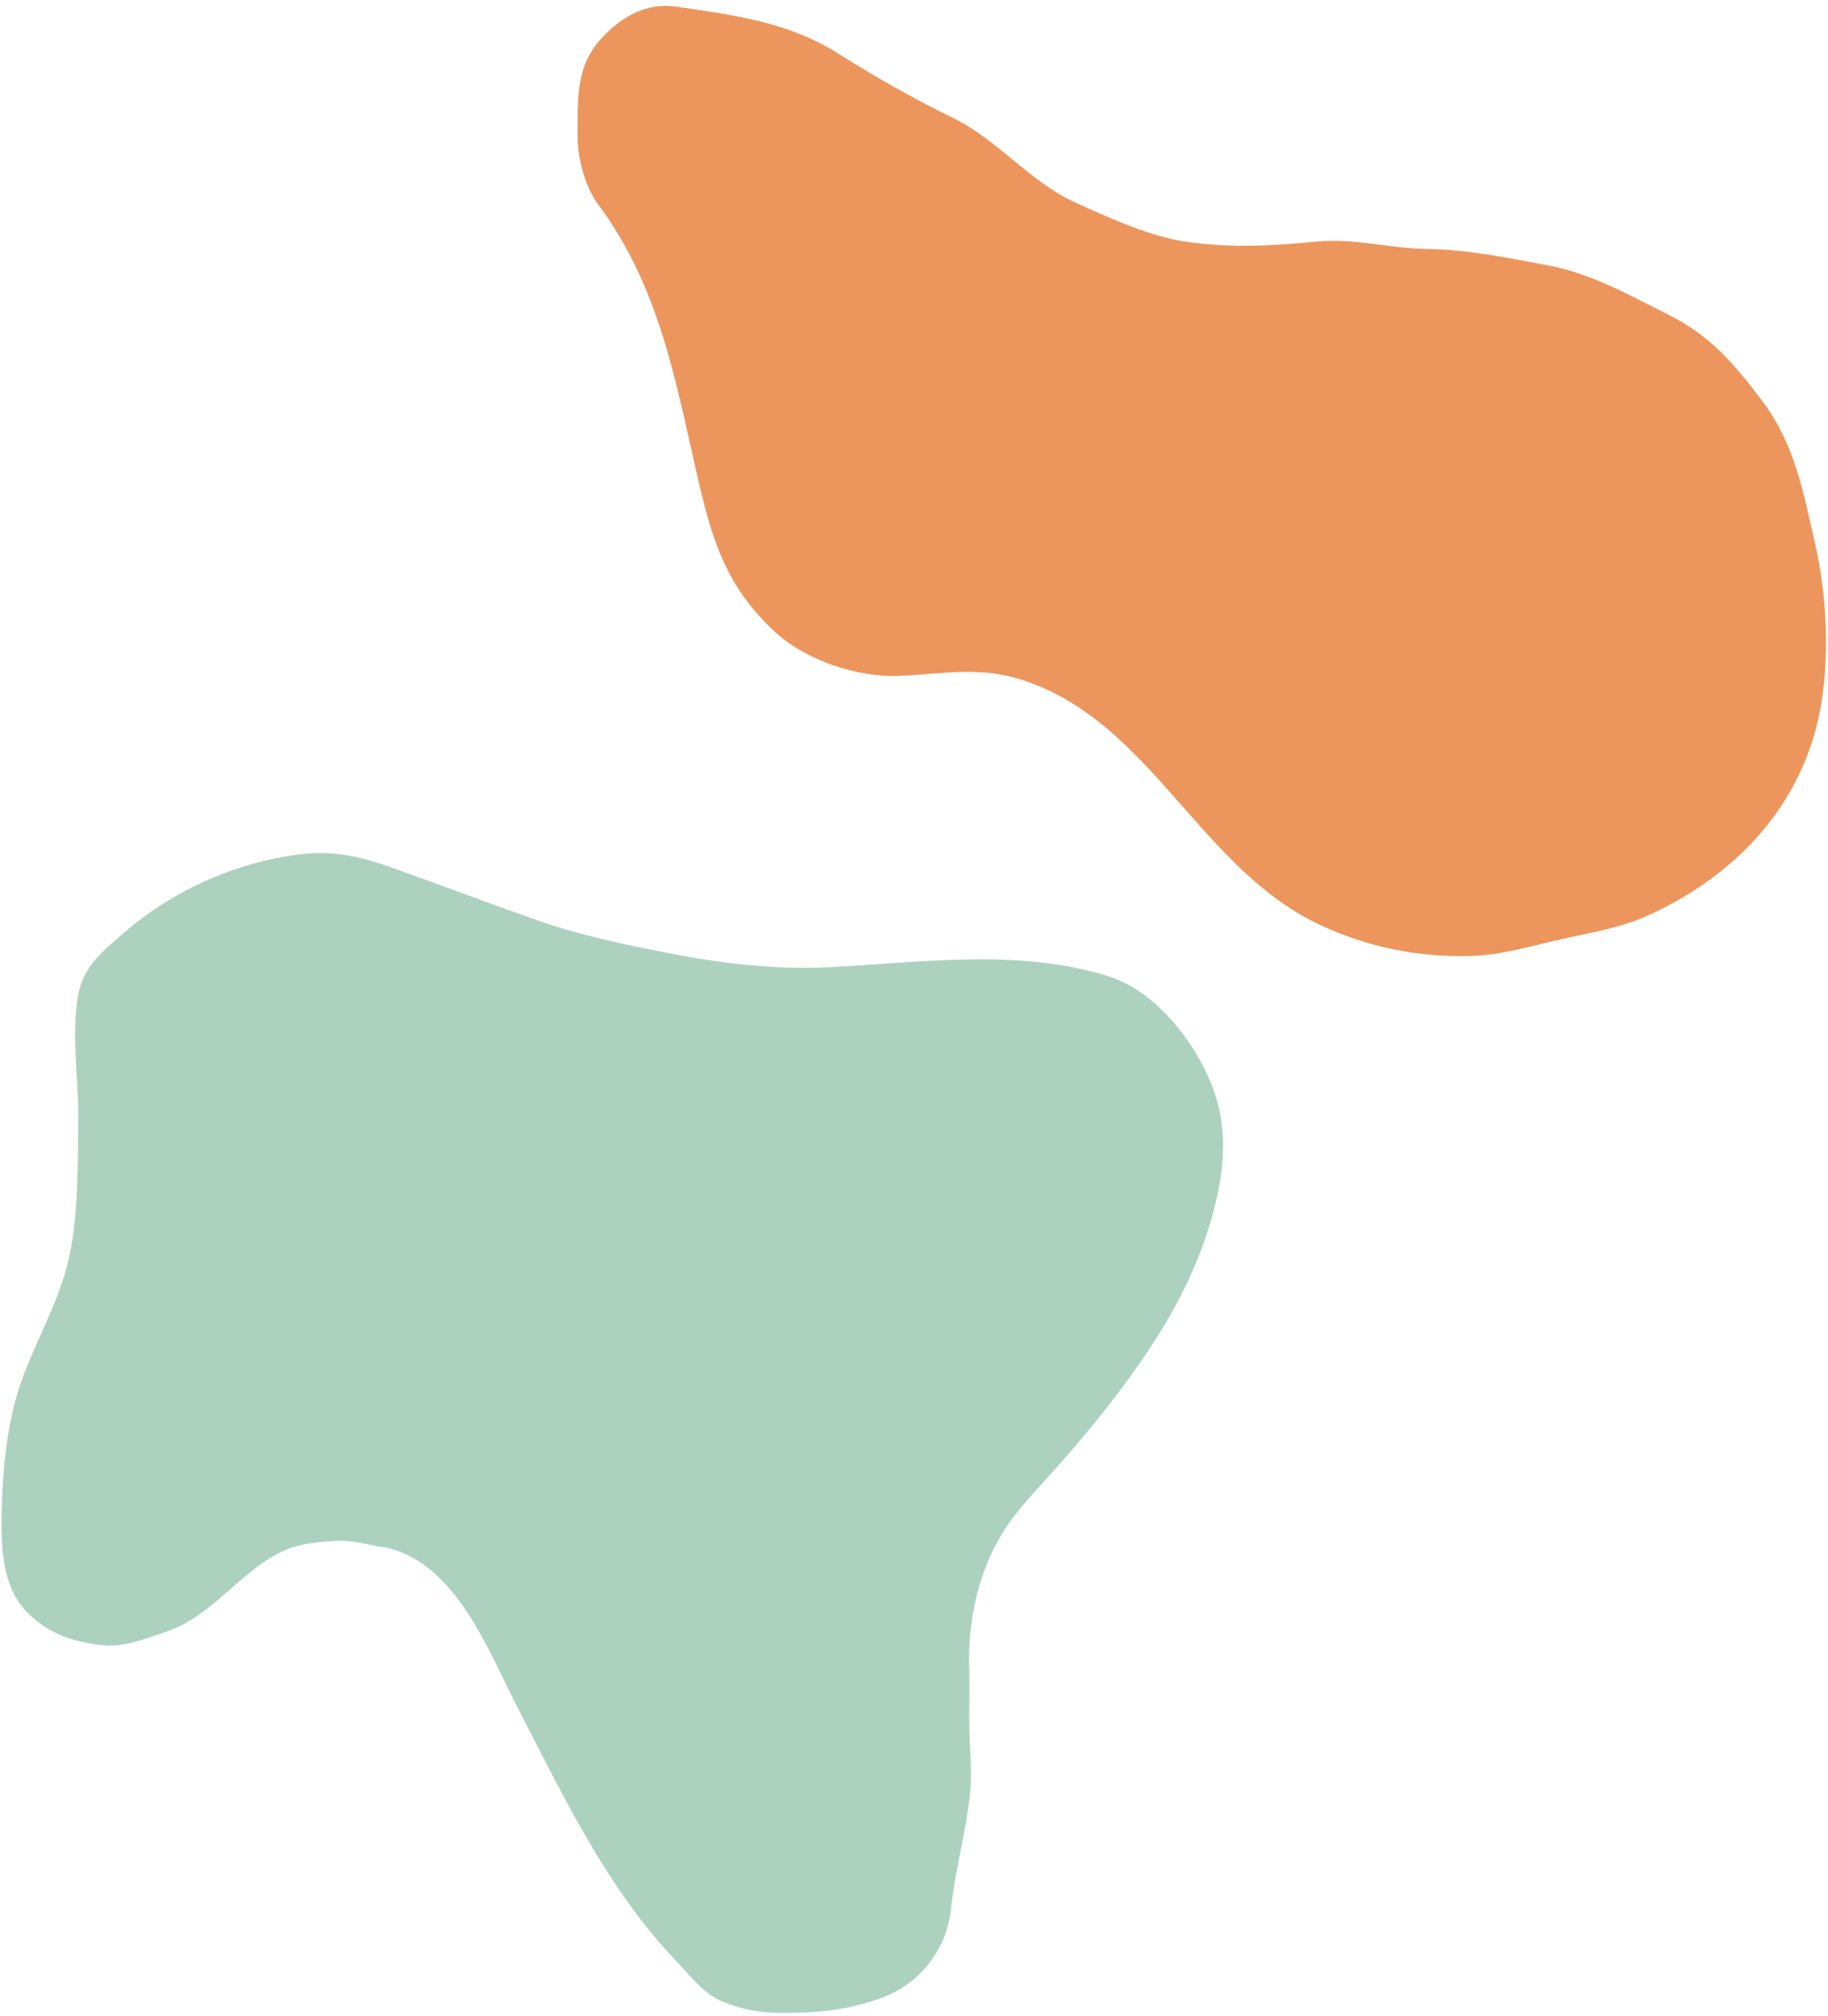 <svg xmlns="http://www.w3.org/2000/svg" width="176" height="194" viewBox="0 0 176 194" fill="none"><path d="M64.967 188.584C58.436 181.711 54.271 172.927 49.96 164.589C46.956 158.78 44.02 150.66 37.329 148.964C35.518 148.755 34.111 148.178 32.222 148.305C29.814 148.467 28.175 148.621 26.067 149.907C22.531 152.066 19.991 155.727 15.94 157.061C13.754 157.781 11.773 158.645 9.414 158.292C6.613 157.874 4.526 157.134 2.551 155.111C0.467 152.978 0.161 149.688 0.15 146.866C0.134 143.012 0.475 138.571 1.46 134.862C2.748 130.015 5.656 125.782 6.683 120.87C7.555 116.7 7.475 112.178 7.537 107.925C7.594 103.95 6.841 99.761 7.512 95.84C7.995 93.023 9.835 91.595 11.937 89.77C16.722 85.614 23.038 82.815 29.408 82.168C32.288 81.876 34.965 82.51 37.673 83.477C42.365 85.152 47.019 86.915 51.713 88.566C55.914 90.043 60.353 90.949 64.713 91.797C69.446 92.718 74.734 93.328 79.559 93.099C88.541 92.673 97.941 91.204 106.744 93.965C111.201 95.363 114.998 100.179 116.659 104.405C118.425 108.898 117.85 113.241 116.495 117.772C114.723 123.701 111.645 128.704 107.981 133.621C105.989 136.294 103.846 138.851 101.633 141.344C99.898 143.298 97.995 145.185 96.604 147.411C94.177 151.297 93.17 155.967 93.317 160.531C93.387 162.692 93.266 164.844 93.344 167.005C93.411 168.891 93.594 170.802 93.392 172.683C92.994 176.401 91.942 180.021 91.557 183.745C91.155 187.64 88.514 190.983 84.835 192.297C81.374 193.533 78.407 193.767 74.767 193.715C72.942 193.689 70.865 193.266 69.205 192.468C67.577 191.685 66.191 189.874 64.967 188.584Z" fill="#ACD2BF"></path><path d="M67.049 45.414C64.931 36.108 63.395 27.627 57.733 19.858C56.394 18.223 55.594 15.257 55.614 13.108C55.646 9.628 55.36 6.435 57.933 3.658C59.813 1.628 62.236 0.217 65.107 0.638C70.534 1.435 75.845 2.09 80.64 5.116C84.178 7.348 87.95 9.498 91.707 11.324C96.077 13.446 99.136 17.498 103.521 19.484C106.895 21.012 110.815 22.827 114.5 23.309C118.808 23.872 122.446 23.662 126.733 23.253C130.473 22.896 133.753 23.917 137.412 23.962C141.298 24.01 145.329 24.838 149.136 25.56C153.222 26.334 157.027 28.475 160.718 30.33C164.732 32.346 167.031 35.099 169.689 38.618C172.802 42.738 173.65 47.477 174.766 52.383C175.801 56.927 176.1 62.035 175.51 66.658C174.238 76.64 167.774 83.945 158.705 88.09C156.026 89.315 153.041 89.769 150.186 90.419C147.332 91.069 144.441 91.945 141.498 92.007C136.451 92.115 131.769 91.177 127.175 89.052C115.554 83.677 110.917 69.635 98.642 65.51C94.325 64.059 90.937 64.858 86.594 65.047C82.593 65.222 77.566 63.547 74.617 60.822C69.778 56.35 68.487 51.731 67.049 45.414Z" fill="#EC965D"></path></svg>